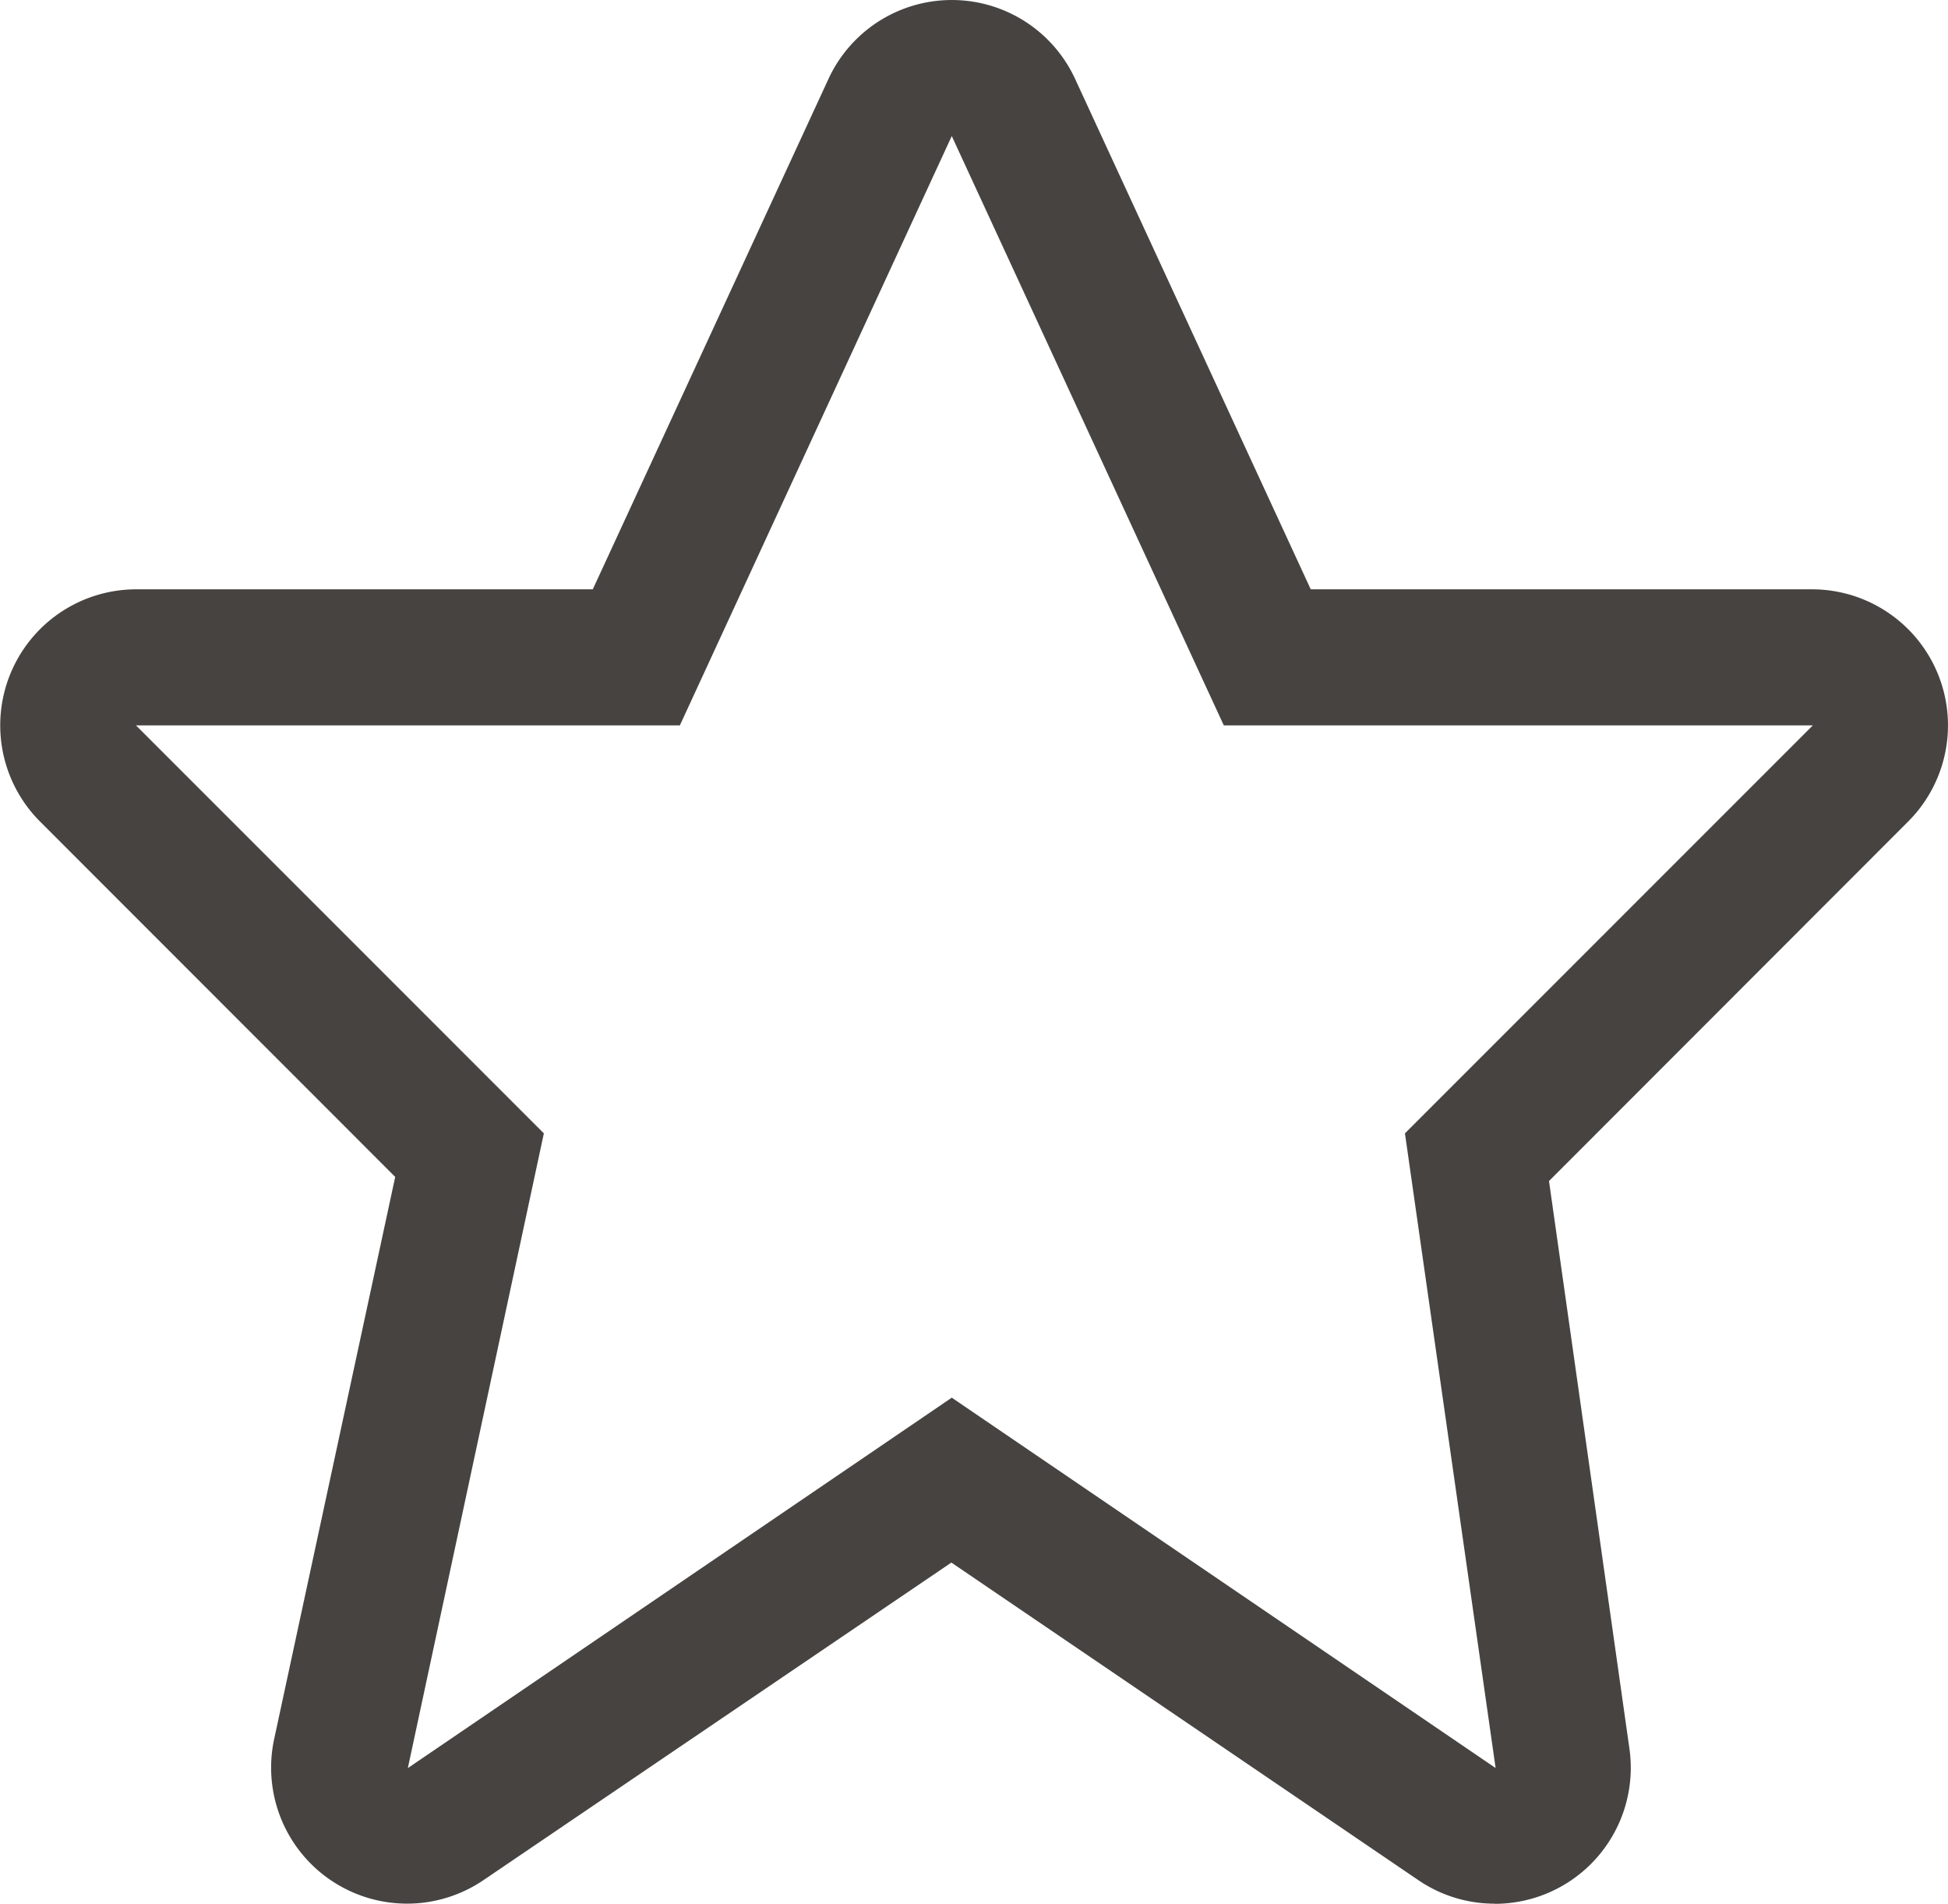 <svg xmlns="http://www.w3.org/2000/svg" width="29.303" height="28.63" viewBox="0 0 29.303 28.63"><defs><style>.a{fill:#464341;}</style></defs><g transform="translate(-0.492 -0.273)"><path class="a" d="M22.484,28.63h0a2.034,2.034,0,0,1-1.151-.355L14.31,23.5,7.273,28.275a2.045,2.045,0,0,1-3.15-2.12L5.944,17.7.6,12.354A2.046,2.046,0,0,1,2.044,8.863H8.916l3.546-7.677a2.043,2.043,0,0,1,3.709,0l3.545,7.677h7.555a2.046,2.046,0,0,1,1.439,3.485L23.3,17.762,24.51,26.3a2.046,2.046,0,0,1-2.026,2.332Zm-8.168-7.61h0l8.181,5.57-1.364-9.545,6.136-6.136H18.408L14.316,2.046l-4.09,8.863H2.044L8.18,17.045,6.134,26.591l8.181-5.57Z" transform="translate(0.493 0.273)"/></g></svg>